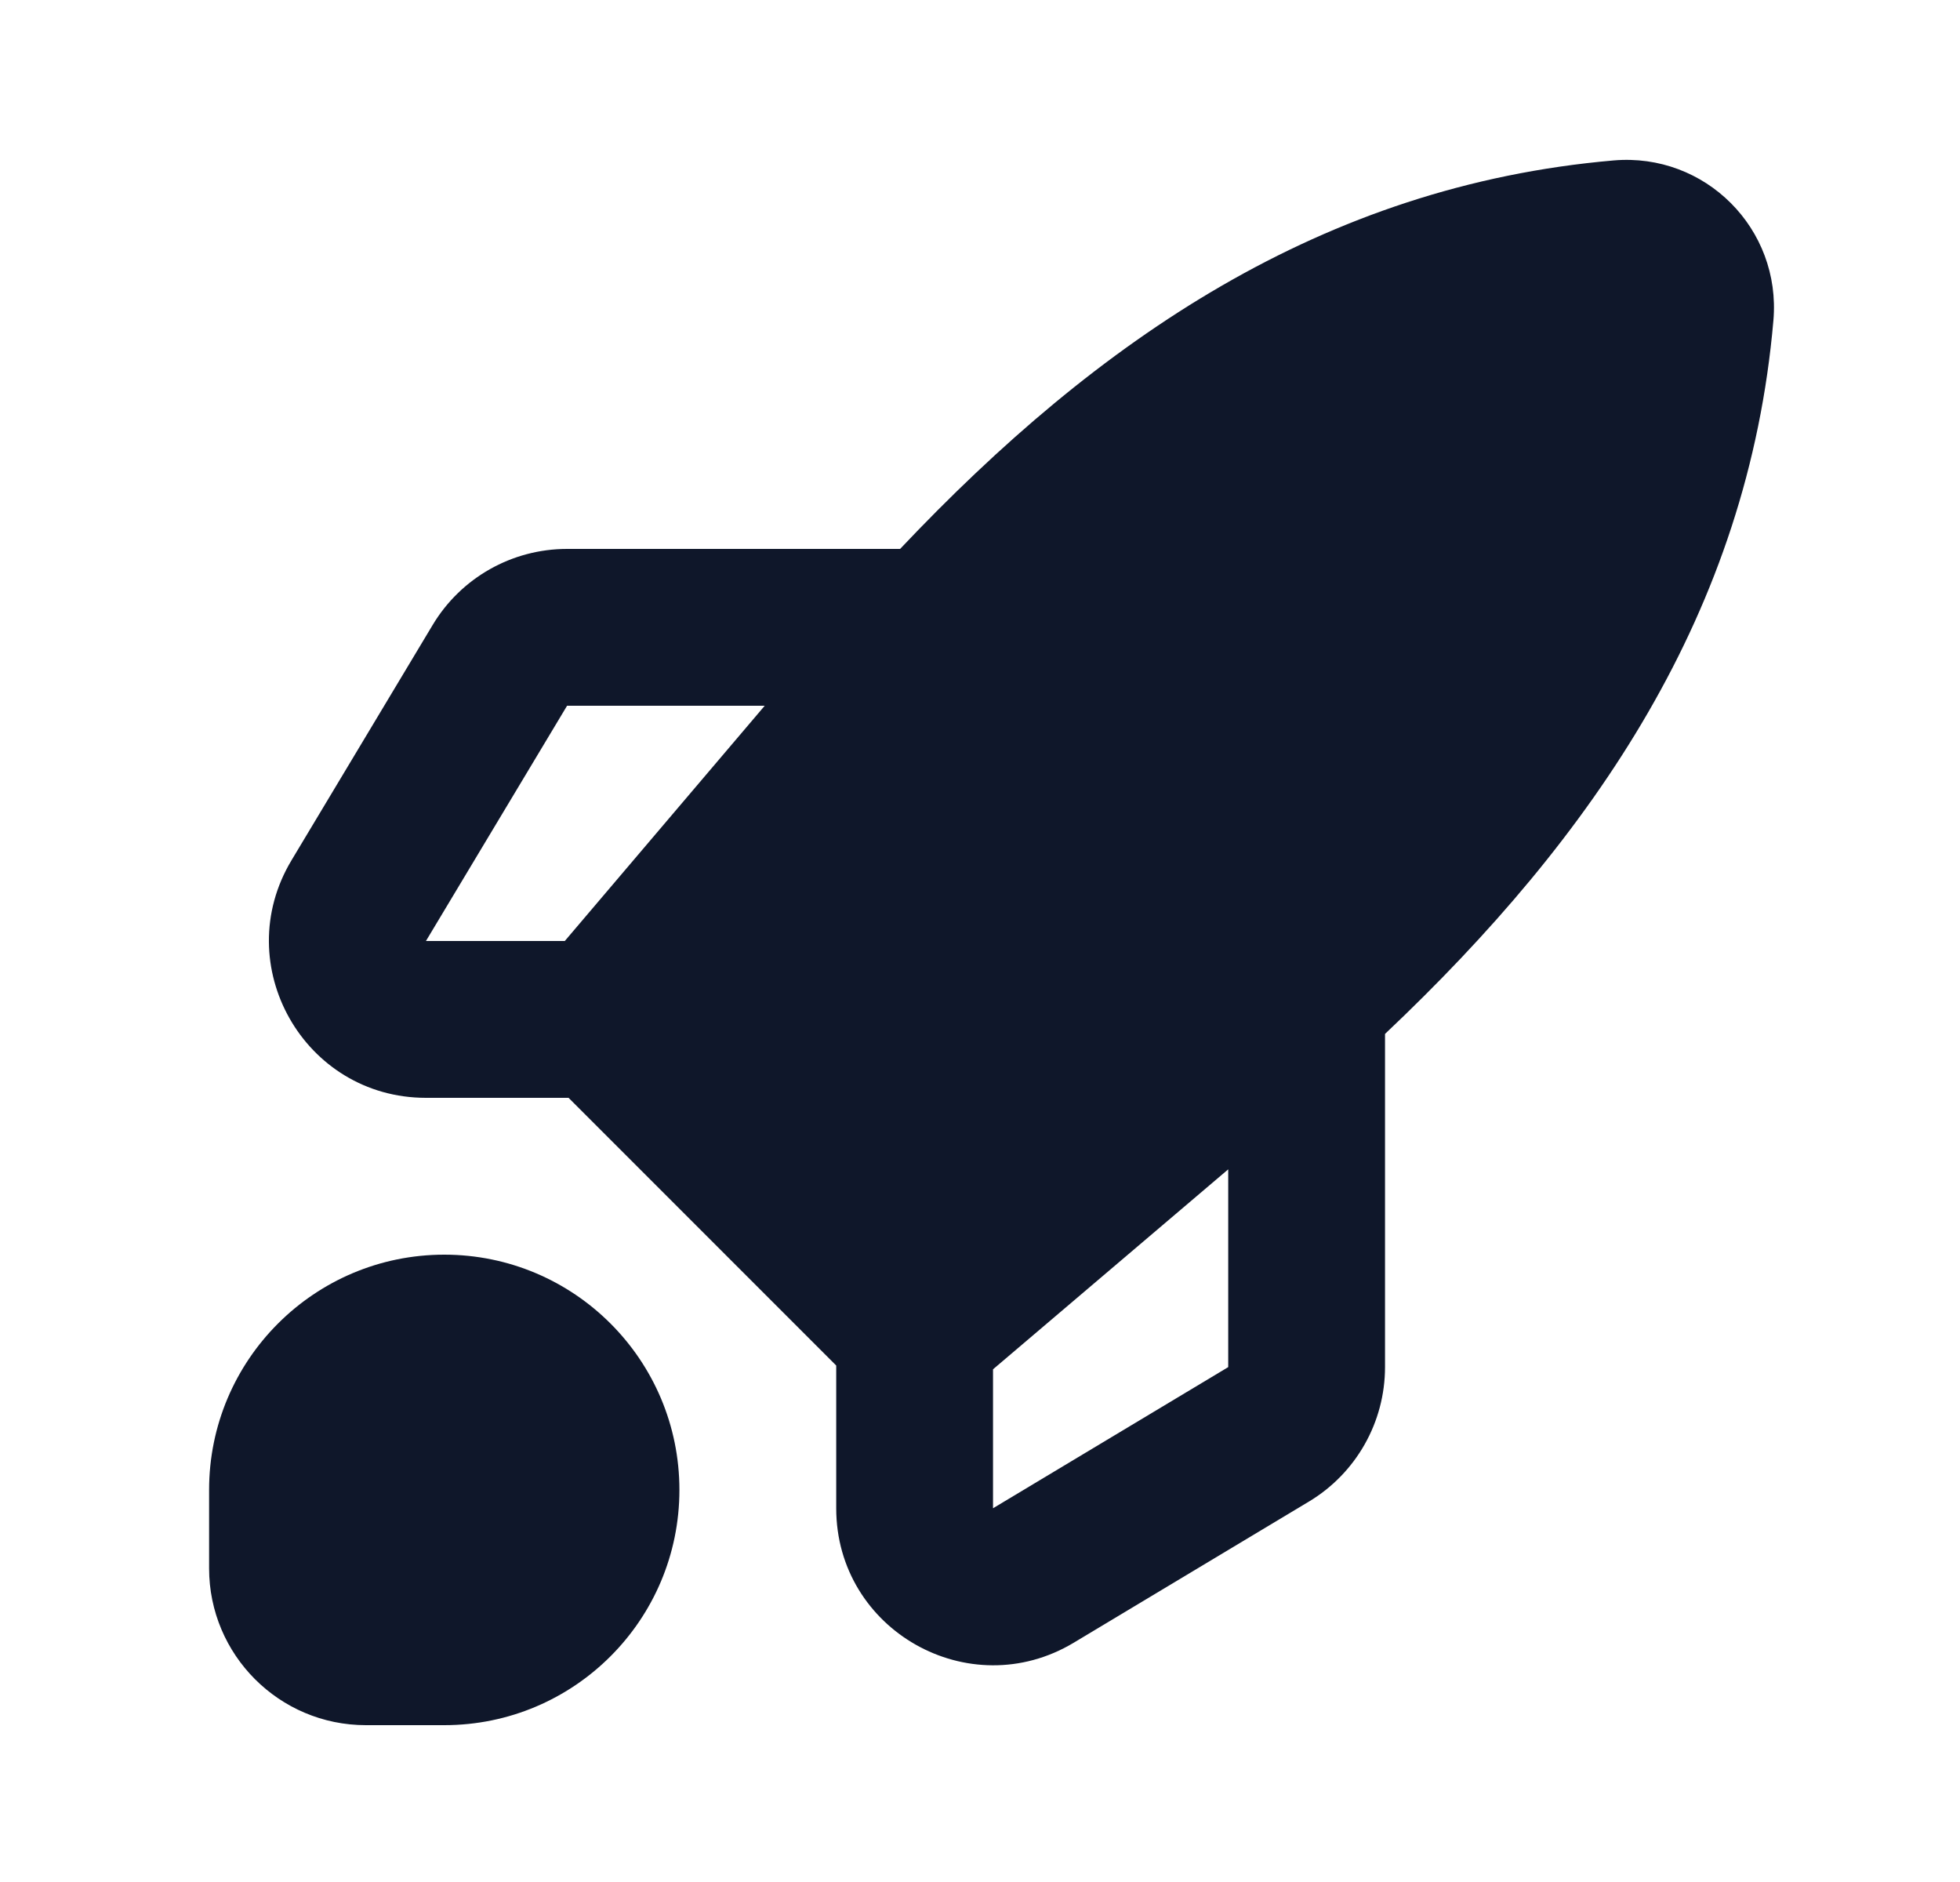 <svg width="25" height="24" viewBox="0 0 25 24" fill="none" xmlns="http://www.w3.org/2000/svg">
<path fill-rule="evenodd" clip-rule="evenodd" d="M15.666 14.912L12.666 17.462V19.234L15.666 17.434V14.912ZM10.666 17.414L7.252 14H5.433C3.878 14 2.918 12.304 3.718 10.971L5.518 7.971C5.879 7.368 6.53 7 7.233 7H11.481C14.006 4.33 16.867 2.369 20.581 2.046C21.75 1.945 22.721 2.917 22.62 4.086C22.298 7.799 20.337 10.661 17.666 13.185V17.434C17.666 18.136 17.298 18.787 16.695 19.149L13.695 20.949C12.362 21.748 10.666 20.788 10.666 19.234V17.414ZM9.754 9H7.233L5.433 12H7.204L9.754 9ZM2.667 19C2.667 17.343 4.01 16 5.667 16C7.323 16 8.666 17.343 8.666 19C8.666 20.657 7.323 22 5.667 22H4.667C3.562 22 2.667 21.104 2.667 20V19Z" fill="#0F172A"/>
</svg>
